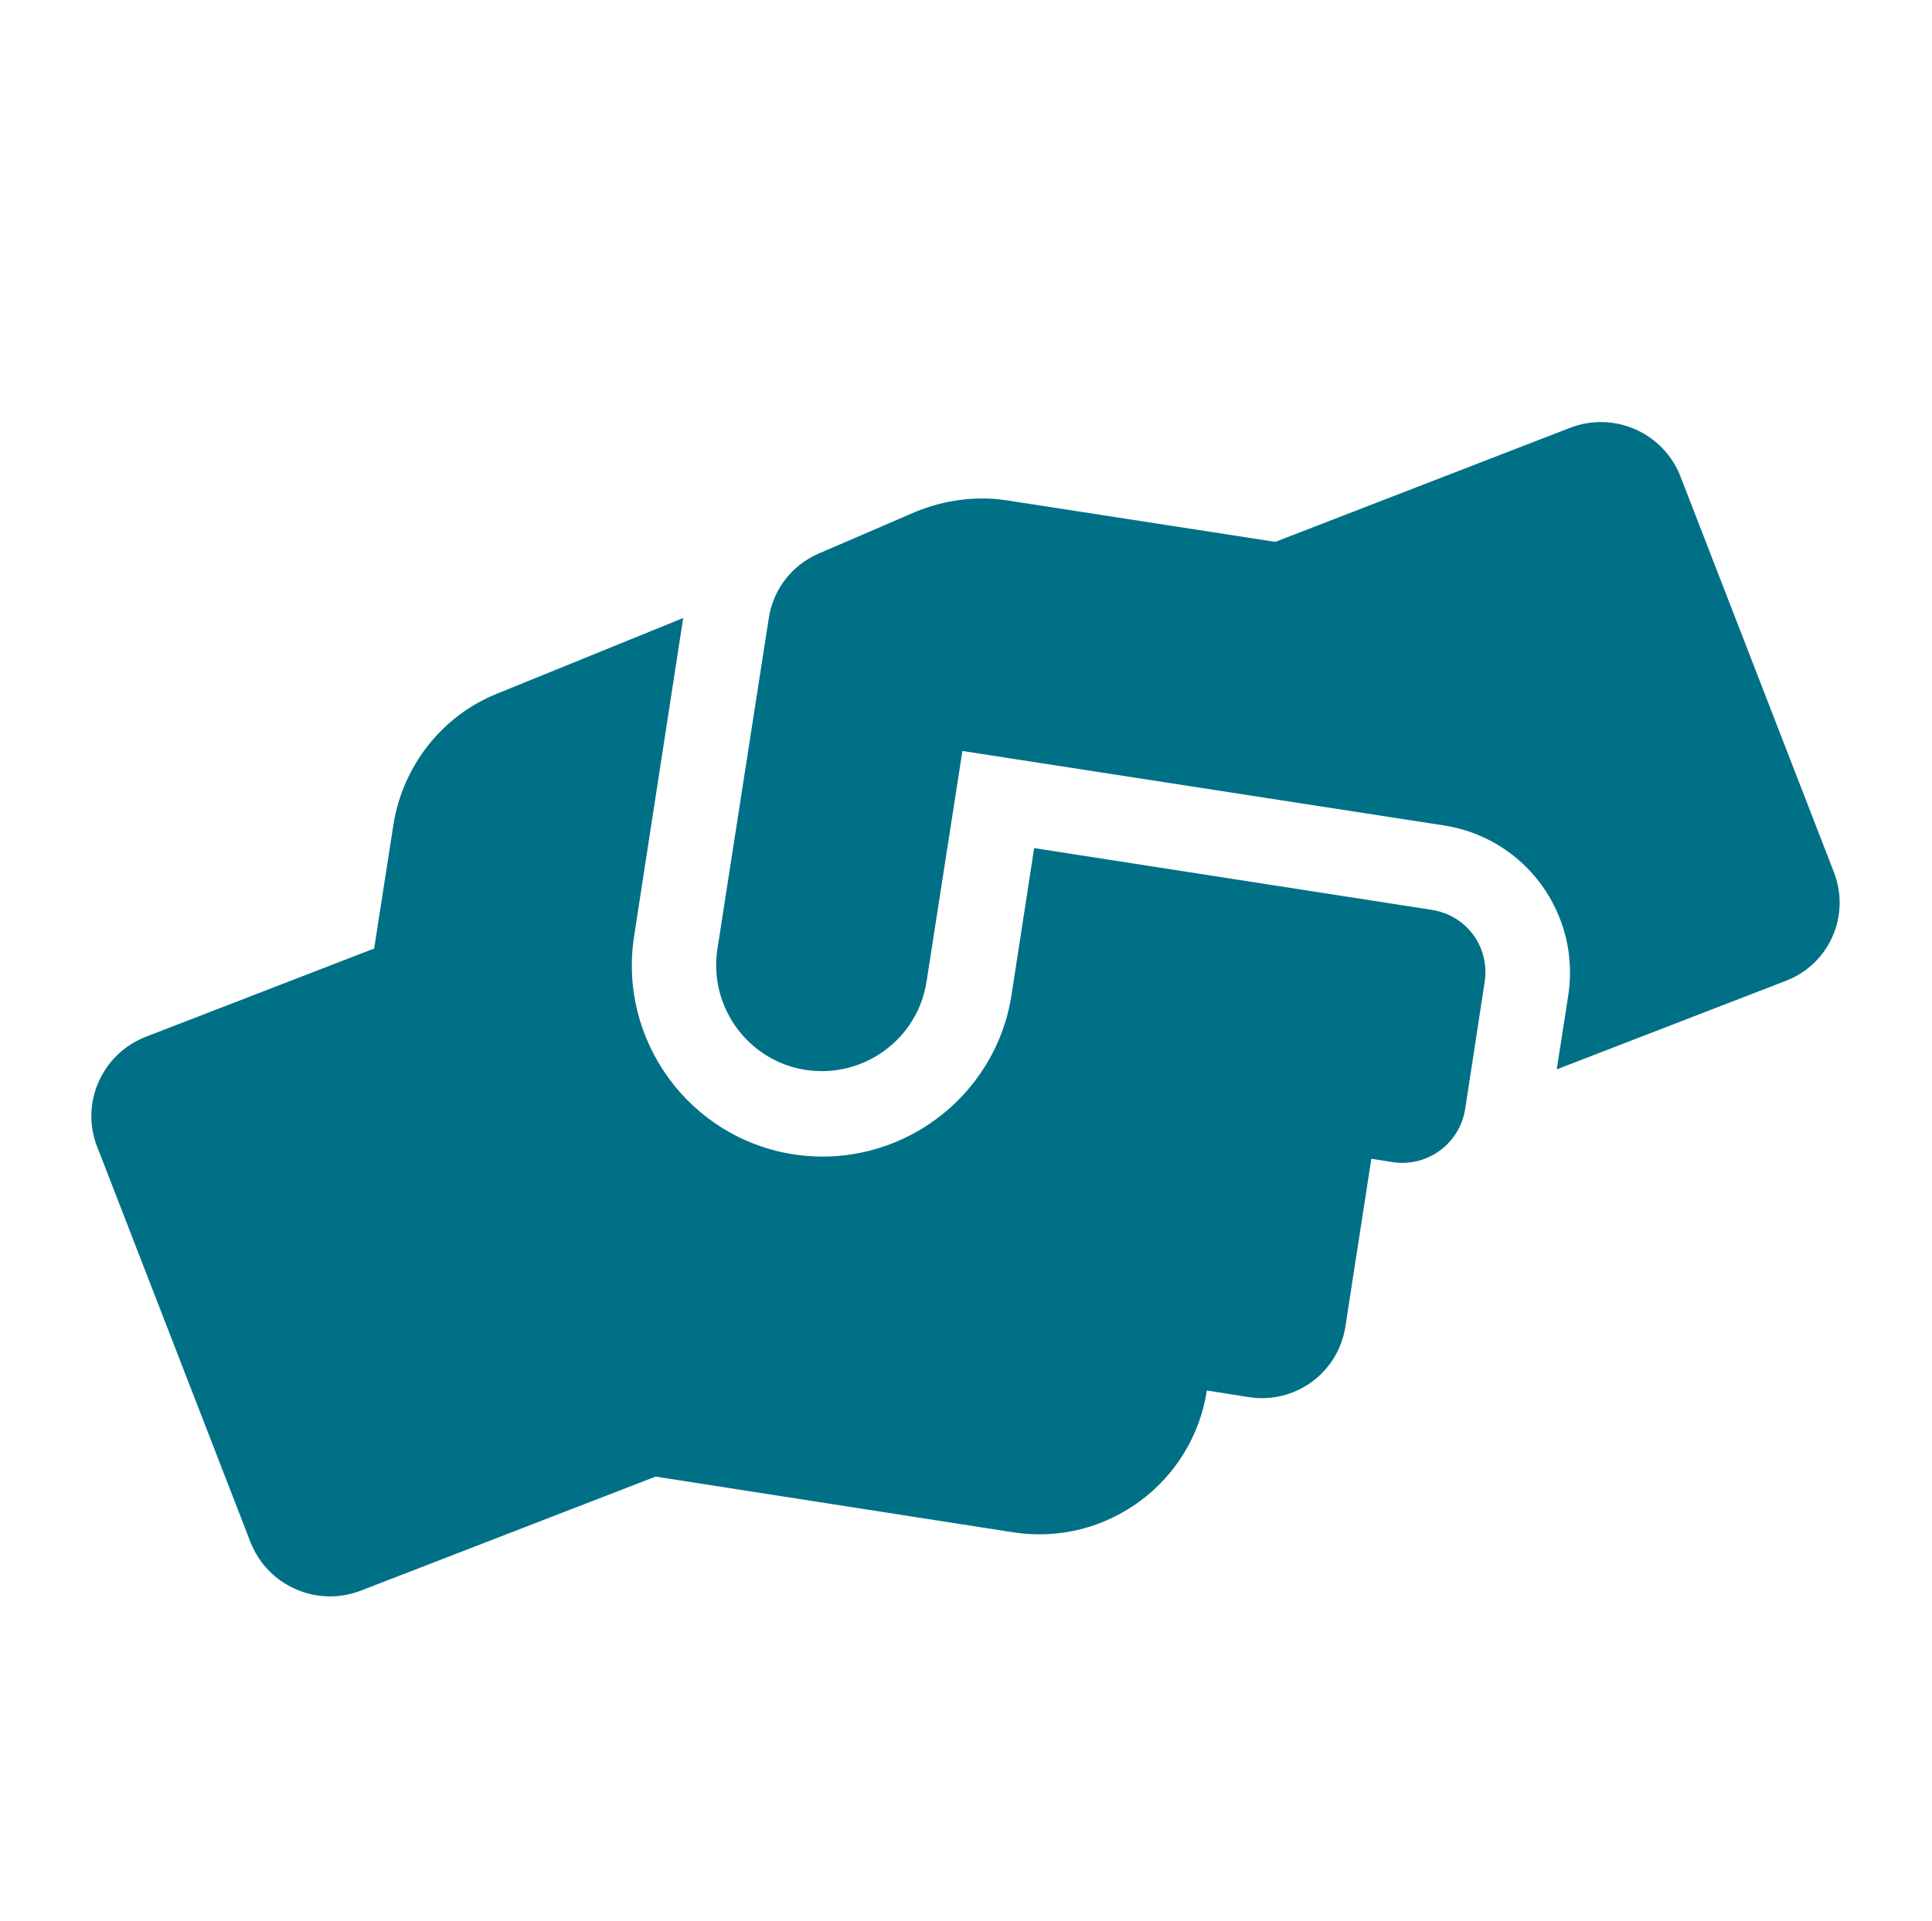 <?xml version="1.0" encoding="UTF-8"?>
<svg xmlns="http://www.w3.org/2000/svg" xmlns:xlink="http://www.w3.org/1999/xlink" version="1.1" x="0px" y="0px" viewBox="0 0 350.1 348.1" style="enable-background:new 0 0 350.1 348.1;" xml:space="preserve">
<style type="text/css">
	.st0{fill:none;}
	.st1{display:none;}
	.st2{display:inline;fill:#007086;}
	.st3{fill:#007086;}
</style>
<g id="Ebene_7">
	<rect y="-0.5" class="st0" width="350" height="350"></rect>
</g>
<g id="Ebene_2" class="st1">
	<path class="st2" d="M190.6,68.7c-3.8-13.9-23.9-14.5-28.2,0c-22.6,76.1-70.8,96.8-70.8,150.4c0,47.5,38,85.9,84.9,85.9   s84.9-38.4,84.9-85.9C261.4,165.2,213.3,145.1,190.6,68.7z M176.5,274.1c-29.8,0-54-24.2-54-54c0-4.3,3.5-7.7,7.7-7.7   s7.7,3.5,7.7,7.7c0,21.3,17.3,38.6,38.6,38.6c4.3,0,7.7,3.5,7.7,7.7C184.2,270.7,180.8,274.1,176.5,274.1z"></path>
</g>
<g id="Ebene_6" class="st1">
	<path class="st2" d="M133.3,215.6h5.6v7.5c0,4.2,3.4,7.5,7.5,7.5h18.8c4.2,0,7.5-3.4,7.5-7.5v-7.5h5.6c8.3,0,15.1-6.7,15.1-15.1   V95.1c0-8.3-6.7-15.1-15.1-15.1v-7.5c0-4.2-3.4-7.5-7.5-7.5h-30.1c-4.2,0-7.5,3.4-7.5,7.5v7.5c-8.3,0-15.1,6.7-15.1,15.1v105.4   C118.2,208.9,125,215.6,133.3,215.6z M276.4,275.9h-0.6c14.4-16,23.2-37.1,23.2-60.2c0-49.8-40.5-90.4-90.4-90.4v30.1   c33.2,0,60.2,27,60.2,60.2s-27,60.2-60.2,60.2h-128C68.1,275.9,58,286,58,298.5c0,4.2,3.4,7.5,7.5,7.5h225.9c4.2,0,7.5-3.4,7.5-7.5   C299,286,288.9,275.9,276.4,275.9z M107,260.8h97.9c2.1,0,3.8-1.7,3.8-3.8v-7.5c0-2.1-1.7-3.8-3.8-3.8H107c-2.1,0-3.8,1.7-3.8,3.8   v7.5C103.2,259.1,104.9,260.8,107,260.8z"></path>
</g>
<g id="Ebene_3">
	<path class="st3" d="M259.5,164.9l-72.1-11.2l-4.1,26.6c-2.9,18.8-20.6,31.8-39.5,28.9c-18.8-2.9-31.8-20.6-28.9-39.5l8.9-57.7   l-33.7,13.7c-10,4-17.1,13.1-18.8,23.7l-3.5,22.5l-41.4,16c-7.9,3.1-11.9,12-8.8,19.9l27.8,71.7c3.1,7.9,12,11.8,19.9,8.8   l53.5-20.7l64.8,10.1c16.8,2.6,32.5-8.9,35.1-25.7l7.6,1.2c8.4,1.3,16.2-4.4,17.5-12.8l4.7-30.4l3.8,0.6c6.3,1,12.2-3.3,13.2-9.6   l3.5-22.8C270.1,171.7,265.8,165.9,259.5,164.9z M332.3,158l-27.8-71.7c-3.1-7.9-12-11.8-19.9-8.8l-53.5,20.7l-48.5-7.5   c-5.7-0.9-11.5-0.1-16.8,2.1l-17.4,7.5c-4.9,2.1-8.3,6.5-9.1,11.8L130,172c-1.6,10.5,5.6,20.3,16,21.9c10.5,1.6,20.3-5.6,21.9-16   l6.5-41.8l87.3,13.5c14.7,2.3,24.7,16,22.5,30.7l-2.1,13.5l41.4-16C331.5,174.8,335.4,165.9,332.3,158z"></path>
</g>
<g id="Ebene_4" class="st1">
	<path class="st2" d="M283.4,106.4l-20.1-20.1c-2.8-2.8-6.6-4.4-10.5-4.4h-71.3v-7.4c0-4.1-3.3-7.4-7.4-7.4h-14.9   c-4.1,0-7.4,3.3-7.4,7.4v7.4H73.6c-6.2,0-11.2,5-11.2,11.2v37.2c0,6.2,5,11.2,11.2,11.2h179.1c3.9,0,7.7-1.6,10.5-4.4l20.1-20.1   C286.3,114,286.3,109.3,283.4,106.4z M151.7,297.6c0,4.1,3.3,7.4,7.4,7.4H174c4.1,0,7.4-3.3,7.4-7.4v-52.1h-29.8V297.6z    M259.5,171.1h-78.1v-14.9h-29.8v14.9H80.4c-3.9,0-7.7,1.6-10.5,4.4l-20.1,20.1c-2.9,2.9-2.9,7.6,0,10.5l20.1,20.1   c2.8,2.8,6.6,4.4,10.5,4.4h179.1c6.2,0,11.2-5,11.2-11.2v-37.2C270.7,176.1,265.7,171.1,259.5,171.1z"></path>
</g>
<g id="Ebene_5" class="st1">
	<path class="st2" d="M226.6,188.4c-8.3,0-16-4.4-20.2-11.4l-31.4-52l-31.3,52c-4.2,7.1-12,11.5-20.3,11.5c-2.2,0-4.4-0.3-6.5-0.9   L50,168.4v86.9c0,7.2,4.9,13.4,11.8,15.1l105.6,26.4c5,1.2,10.2,1.2,15.1,0l105.7-26.4c6.9-1.8,11.8-8,11.8-15.1v-86.9l-66.9,19.1   C231,188.1,228.8,188.4,226.6,188.4z M330.4,133.6l-25.1-50.2c-1.5-3-4.8-4.8-8.2-4.3L175,94.6l44.8,74.3c1.9,3.1,5.6,4.5,9,3.6   l96.6-27.6C330.3,143.5,332.6,138.1,330.4,133.6L330.4,133.6z M44.7,83.4l-25.1,50.2c-2.2,4.5,0.1,9.9,4.9,11.2l96.6,27.6   c3.5,1,7.2-0.5,9-3.6L175,94.6L52.8,79.1C49.5,78.7,46.3,80.4,44.7,83.4z"></path>
</g>
</svg>
